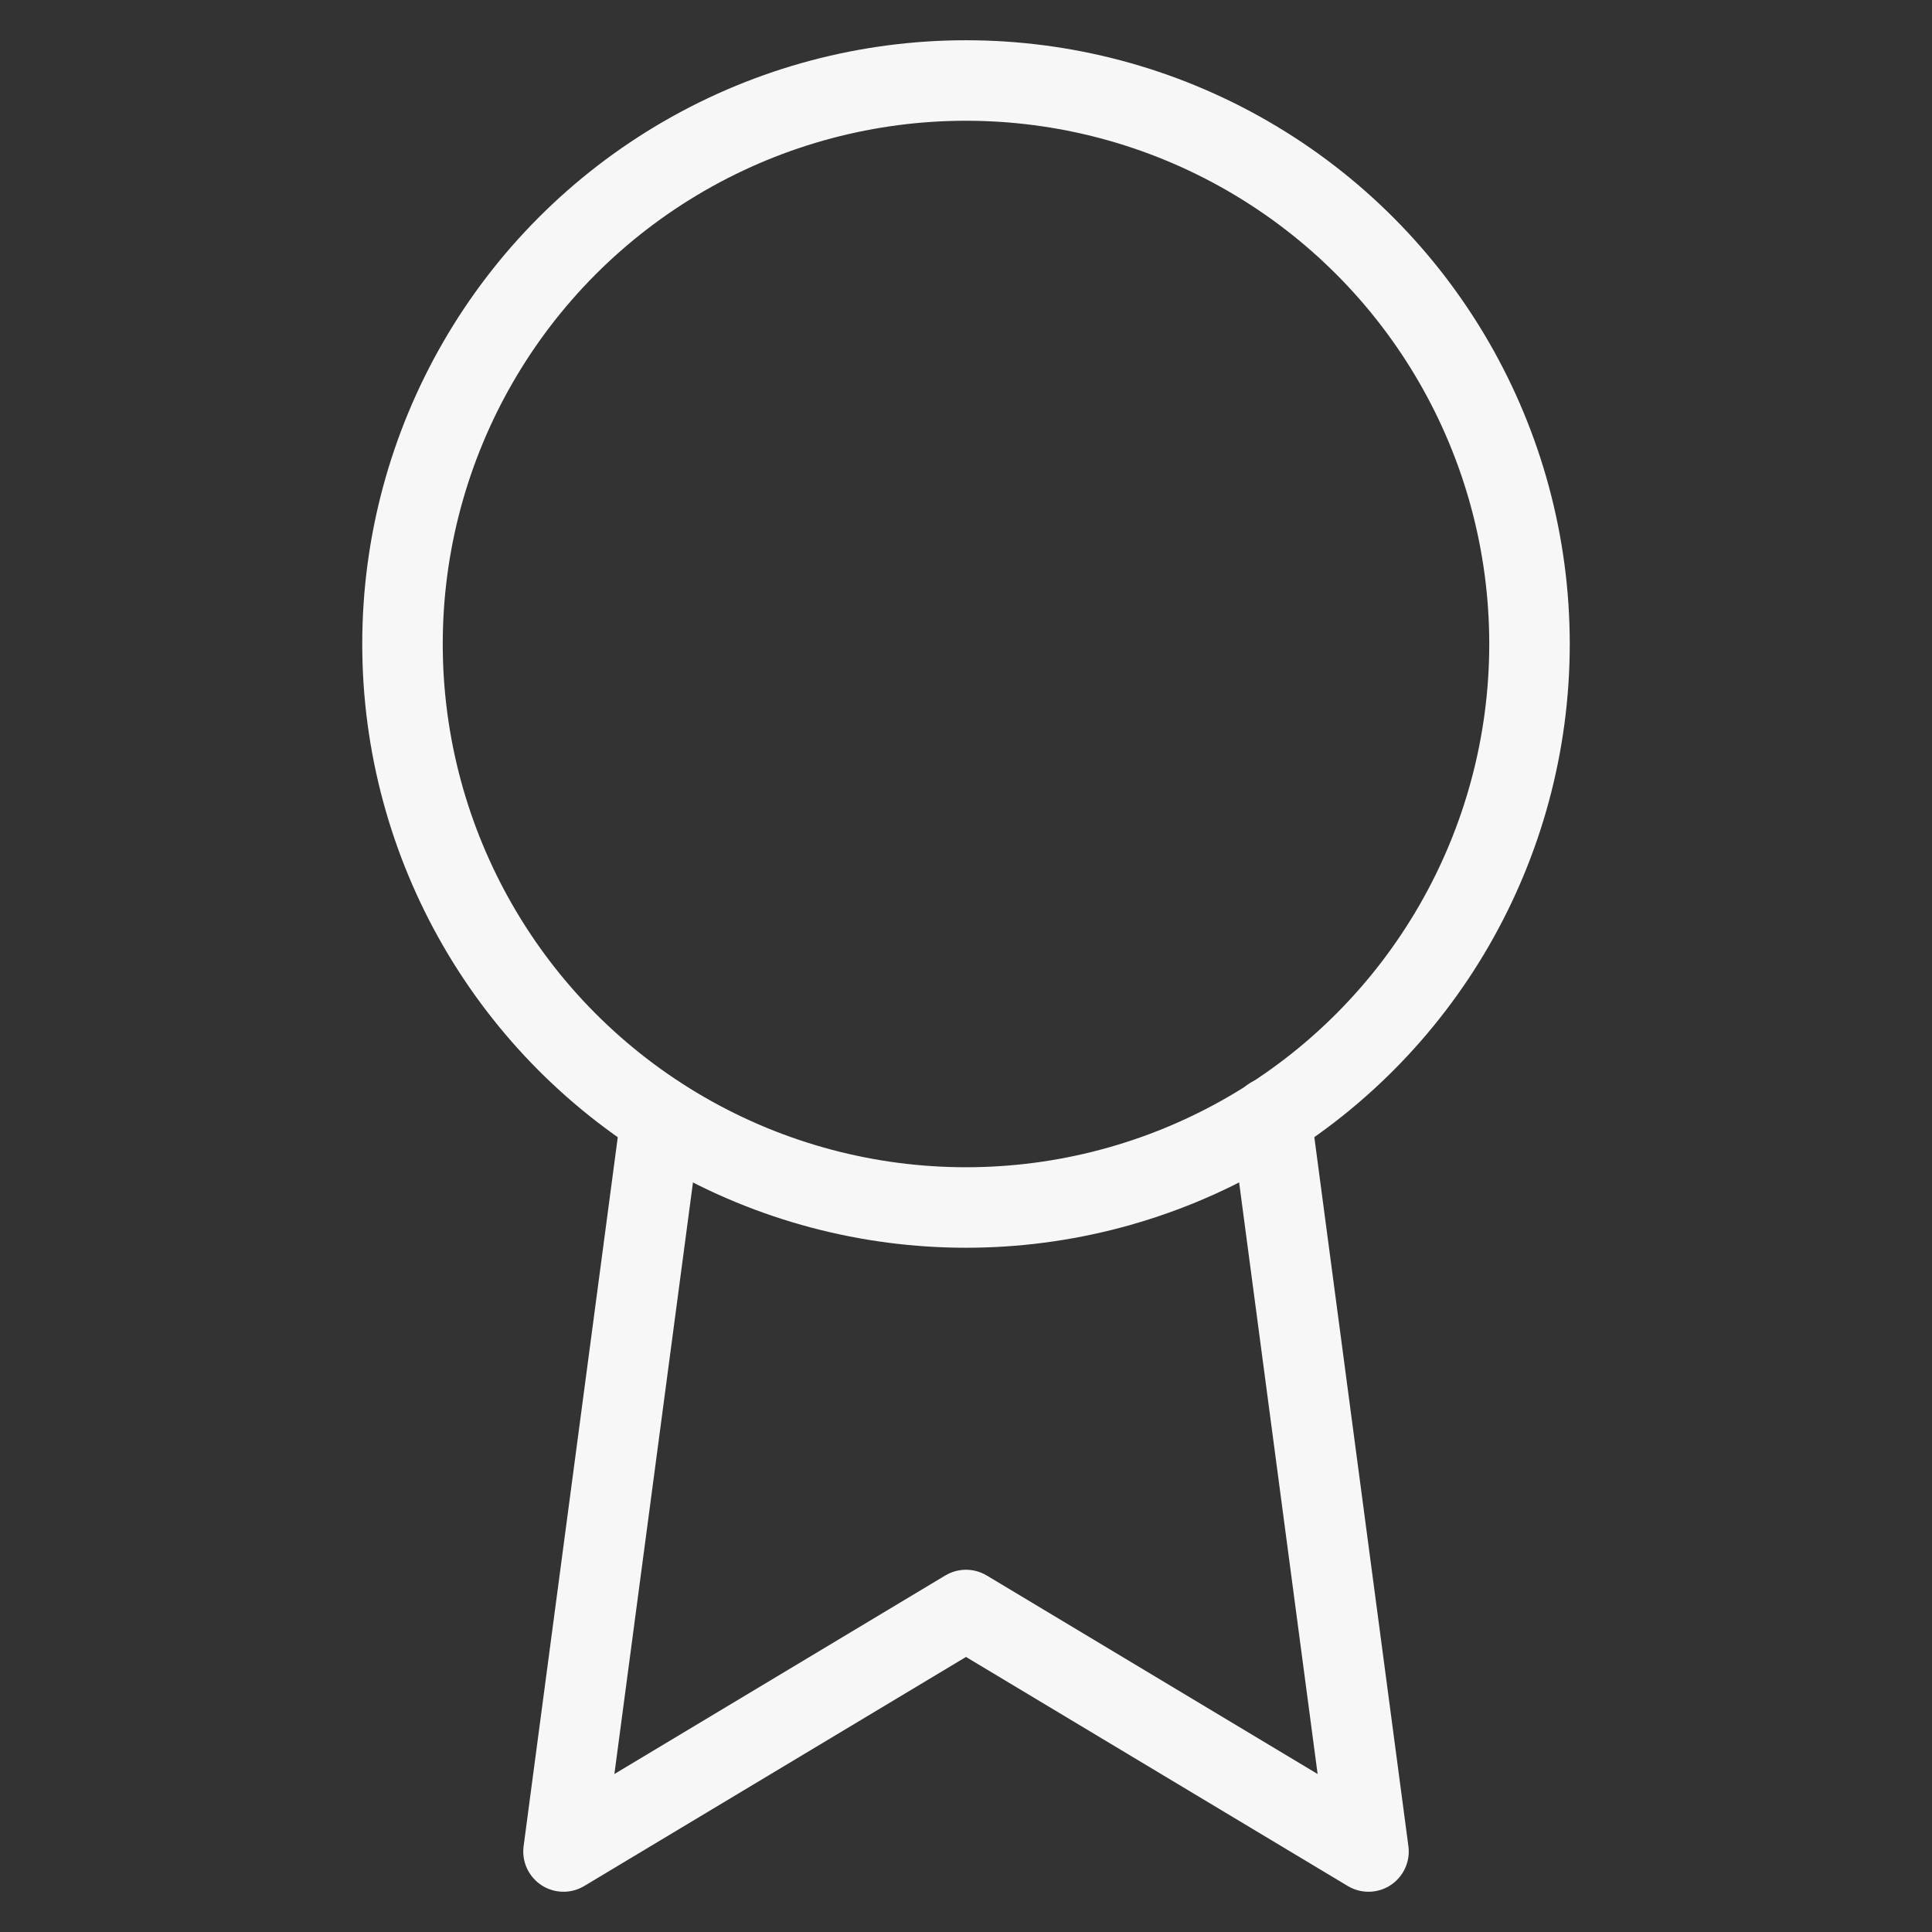 <?xml version="1.0" encoding="UTF-8"?> <svg xmlns="http://www.w3.org/2000/svg" width="36" height="36" viewBox="0 0 24 24" fill="none" stroke="#f7f7f7" stroke-width="1" stroke-linecap="round" stroke-linejoin="round" class="feather feather-award"><rect x="0" y="0" width="24" height="24" fill="#333333" stroke="none"/> <circle cx="12" cy="8" r="7"></circle> <polyline points="8.21 13.89 7 23 12 20 17 23 15.79 13.88"></polyline> </svg> 